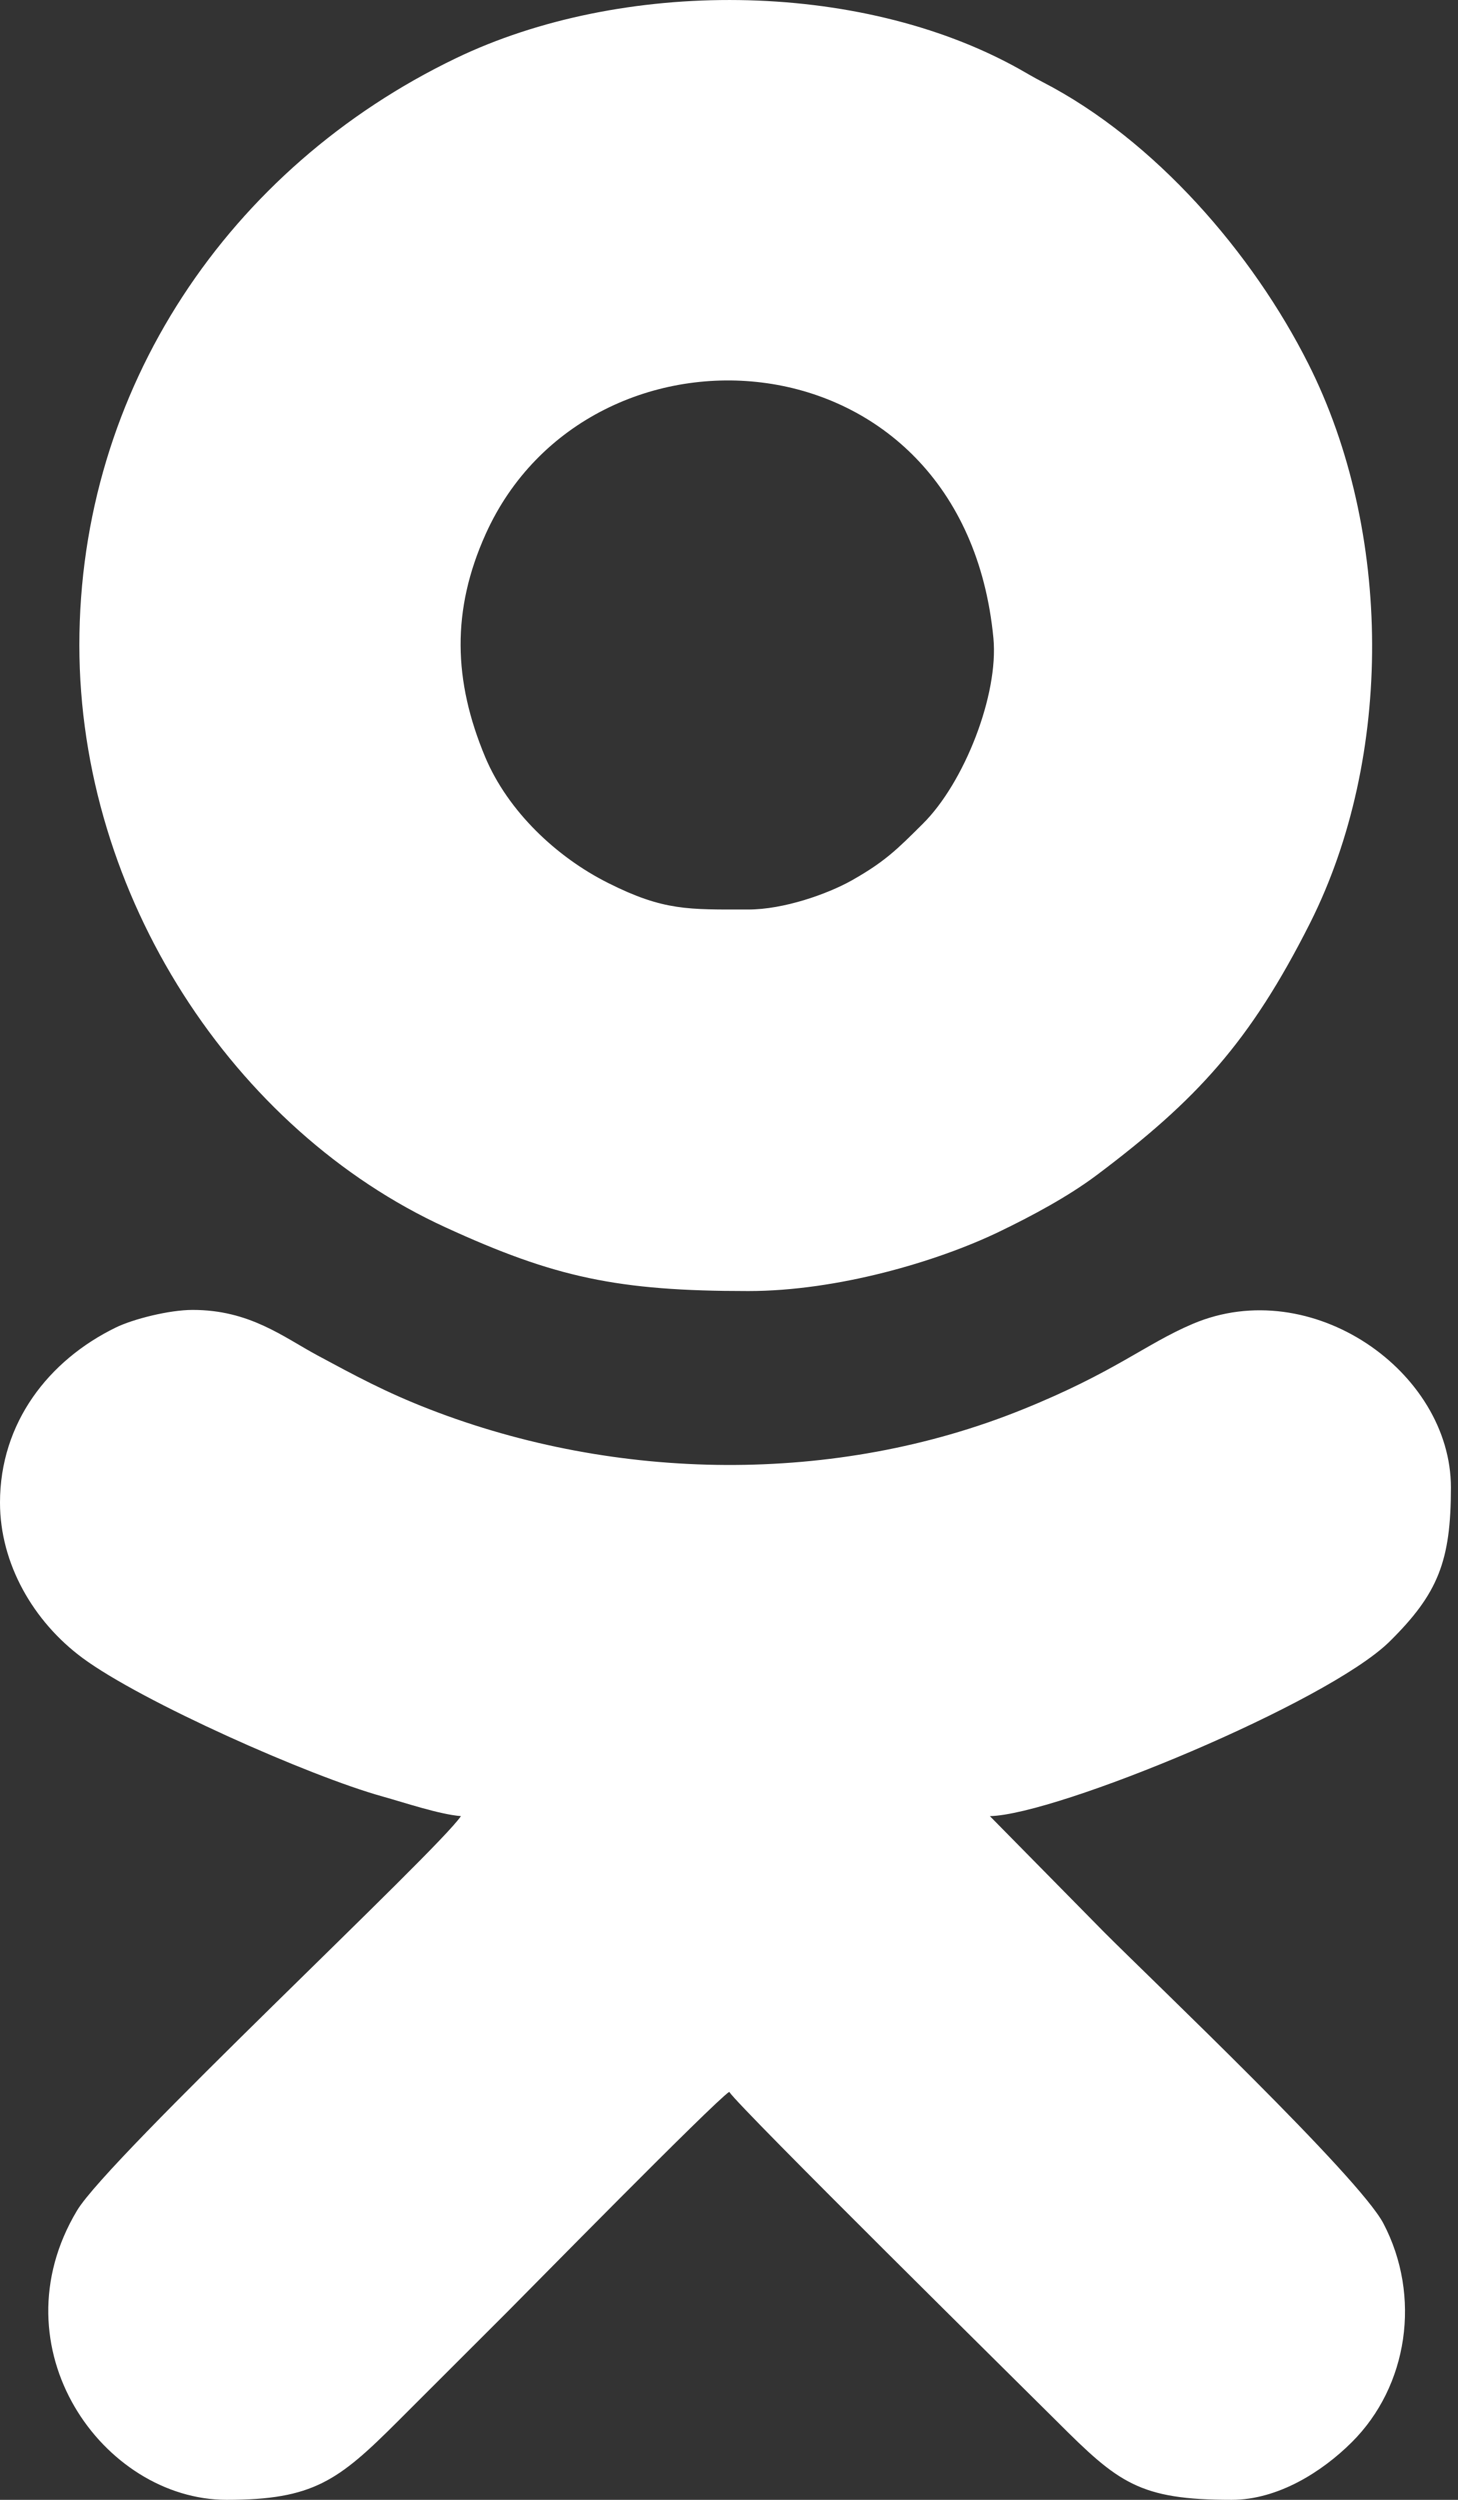 <svg width="14" height="24" viewBox="0 0 14 24" fill="none" xmlns="http://www.w3.org/2000/svg">
<rect x="0" y="0" width="14" height="24" fill="#333333" stroke="none"/>
<path fill-rule="evenodd" clip-rule="evenodd" d="M0 14.426C0 15.013 0.321 15.569 0.793 15.918C1.358 16.336 2.967 17.051 3.672 17.247C3.88 17.305 4.217 17.419 4.426 17.436C4.205 17.767 1.047 20.71 0.74 21.222C-0.051 22.542 0.989 24 2.177 24C3.007 24 3.249 23.817 3.819 23.247C4.178 22.888 4.511 22.555 4.871 22.196C5.054 22.013 6.848 20.186 7.002 20.083C7.111 20.247 9.873 22.971 10.149 23.247C10.74 23.838 10.938 24 11.827 24C12.272 24 12.696 23.73 12.98 23.447C13.522 22.908 13.649 22.044 13.284 21.347C13.049 20.898 11.087 19.036 10.603 18.551L9.505 17.436C10.151 17.422 12.748 16.346 13.343 15.76C13.809 15.3 13.932 14.987 13.932 14.281C13.932 13.166 12.592 12.226 11.453 12.71C10.996 12.904 10.705 13.175 9.811 13.535C8.021 14.257 5.921 14.227 4.125 13.53C3.706 13.368 3.41 13.207 3.047 13.012C2.716 12.833 2.395 12.576 1.85 12.576C1.624 12.576 1.278 12.664 1.112 12.745C0.466 13.06 0 13.66 0 14.426Z" fill="white"/>
<path fill-rule="evenodd" clip-rule="evenodd" d="M7.184 8.732C6.611 8.732 6.374 8.746 5.841 8.478C5.345 8.23 4.877 7.789 4.658 7.266C4.353 6.535 4.334 5.858 4.664 5.126C5.659 2.921 9.253 3.14 9.539 6.127C9.59 6.669 9.261 7.511 8.863 7.907C8.616 8.153 8.497 8.273 8.176 8.454C7.945 8.583 7.527 8.732 7.184 8.732L7.184 8.732ZM0.762 6.193C0.762 8.6 2.244 10.851 4.277 11.783C5.327 12.265 5.93 12.395 7.184 12.395C8.042 12.395 8.998 12.112 9.591 11.827C9.915 11.671 10.26 11.485 10.532 11.281C11.49 10.561 12.003 10.004 12.578 8.865C13.384 7.265 13.369 5.095 12.565 3.497C12.028 2.428 11.087 1.343 10.014 0.789C9.927 0.744 9.87 0.709 9.781 0.659C8.239 -0.199 5.966 -0.205 4.378 0.559C2.198 1.608 0.762 3.735 0.762 6.193Z" fill="white"/>
</svg>
